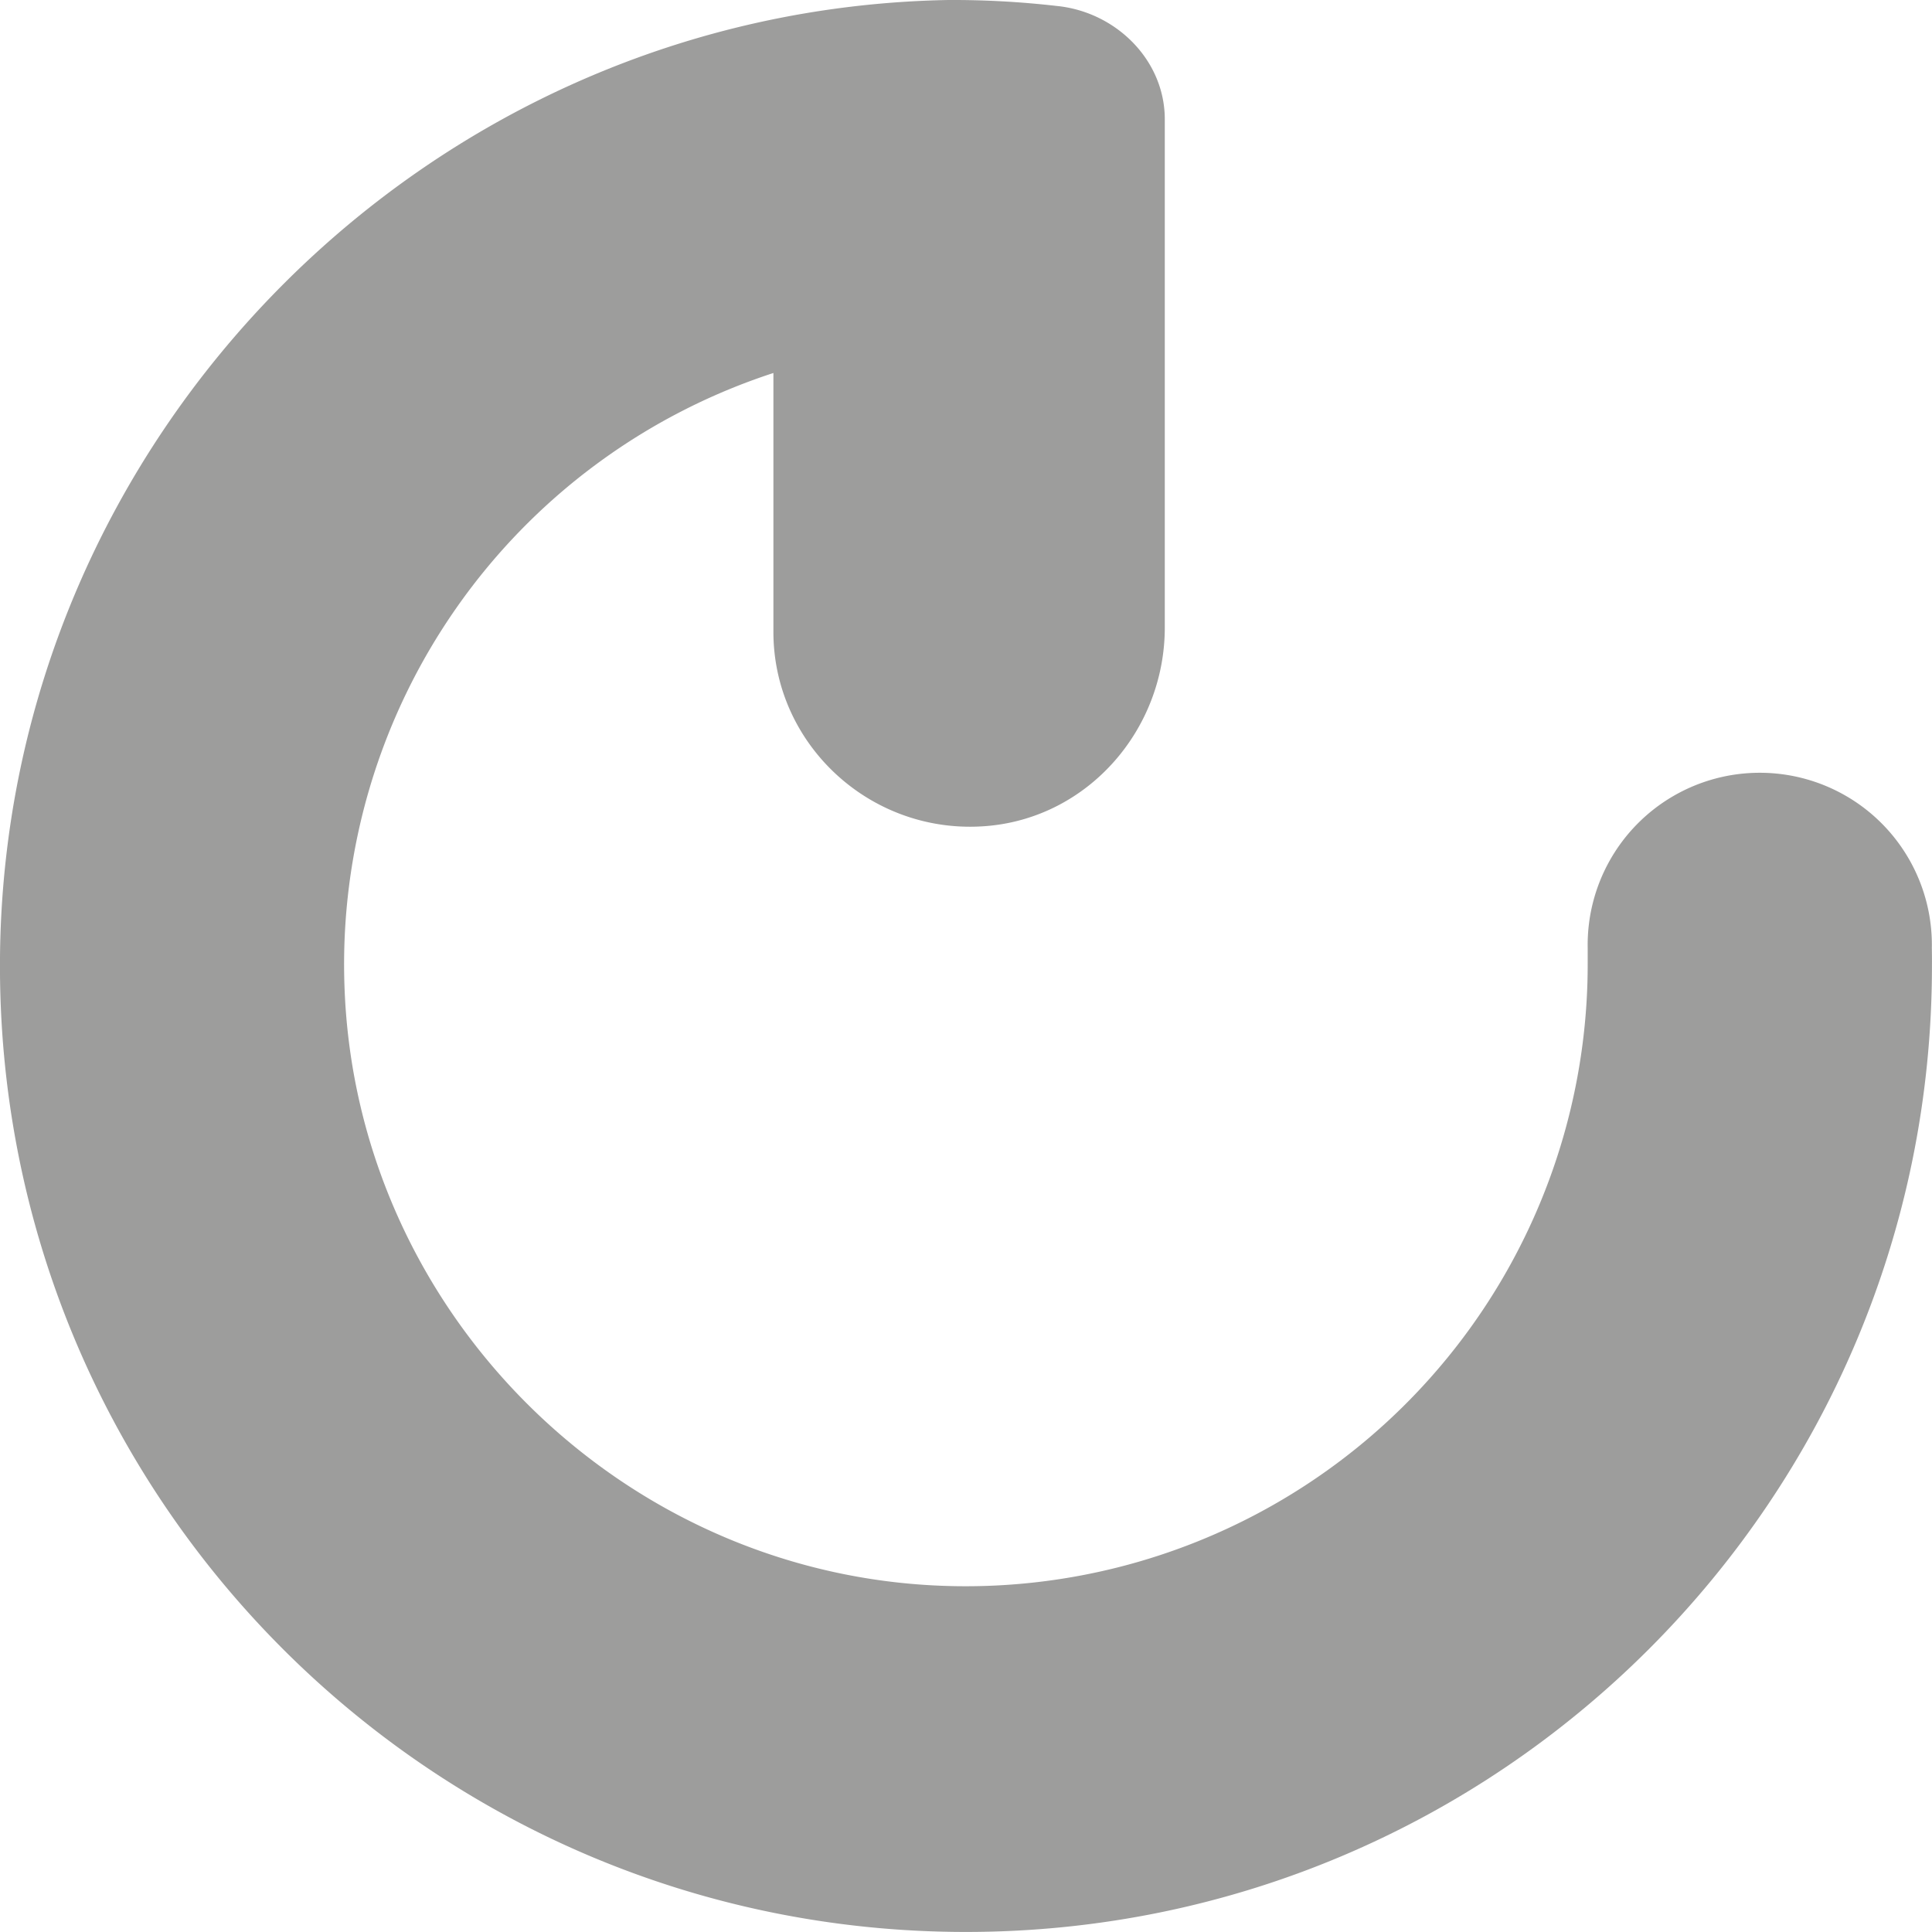 <svg id="Ebene_1" data-name="Ebene 1" xmlns="http://www.w3.org/2000/svg" viewBox="0 0 367.76 367.75"><defs><style>.cls-1{fill:#9d9d9c;}</style></defs><path class="cls-1" d="M367.73,180.43a32.76,32.76,0,1,0-65.51,0c0,1,0,2.08,0,3.13a118.38,118.38,0,0,1-120.2,118.37C119.34,301,67.68,250.33,65.57,187.65A118.39,118.39,0,0,1,147.22,71v49.29c0,21.59,18.8,38.87,40.79,36.93,19.26-1.7,33.71-18.44,33.71-37.77V22.71c0-11.31-9.35-20.48-20.6-21.58A173.29,173.29,0,0,0,180.51,0C81.4,1.8.88,83.09,0,182.21c-.9,102.31,81.76,185.54,183.87,185.54,101.55,0,183.88-82.33,183.88-183.88C367.76,182.72,367.75,181.57,367.73,180.43Z"/></svg>